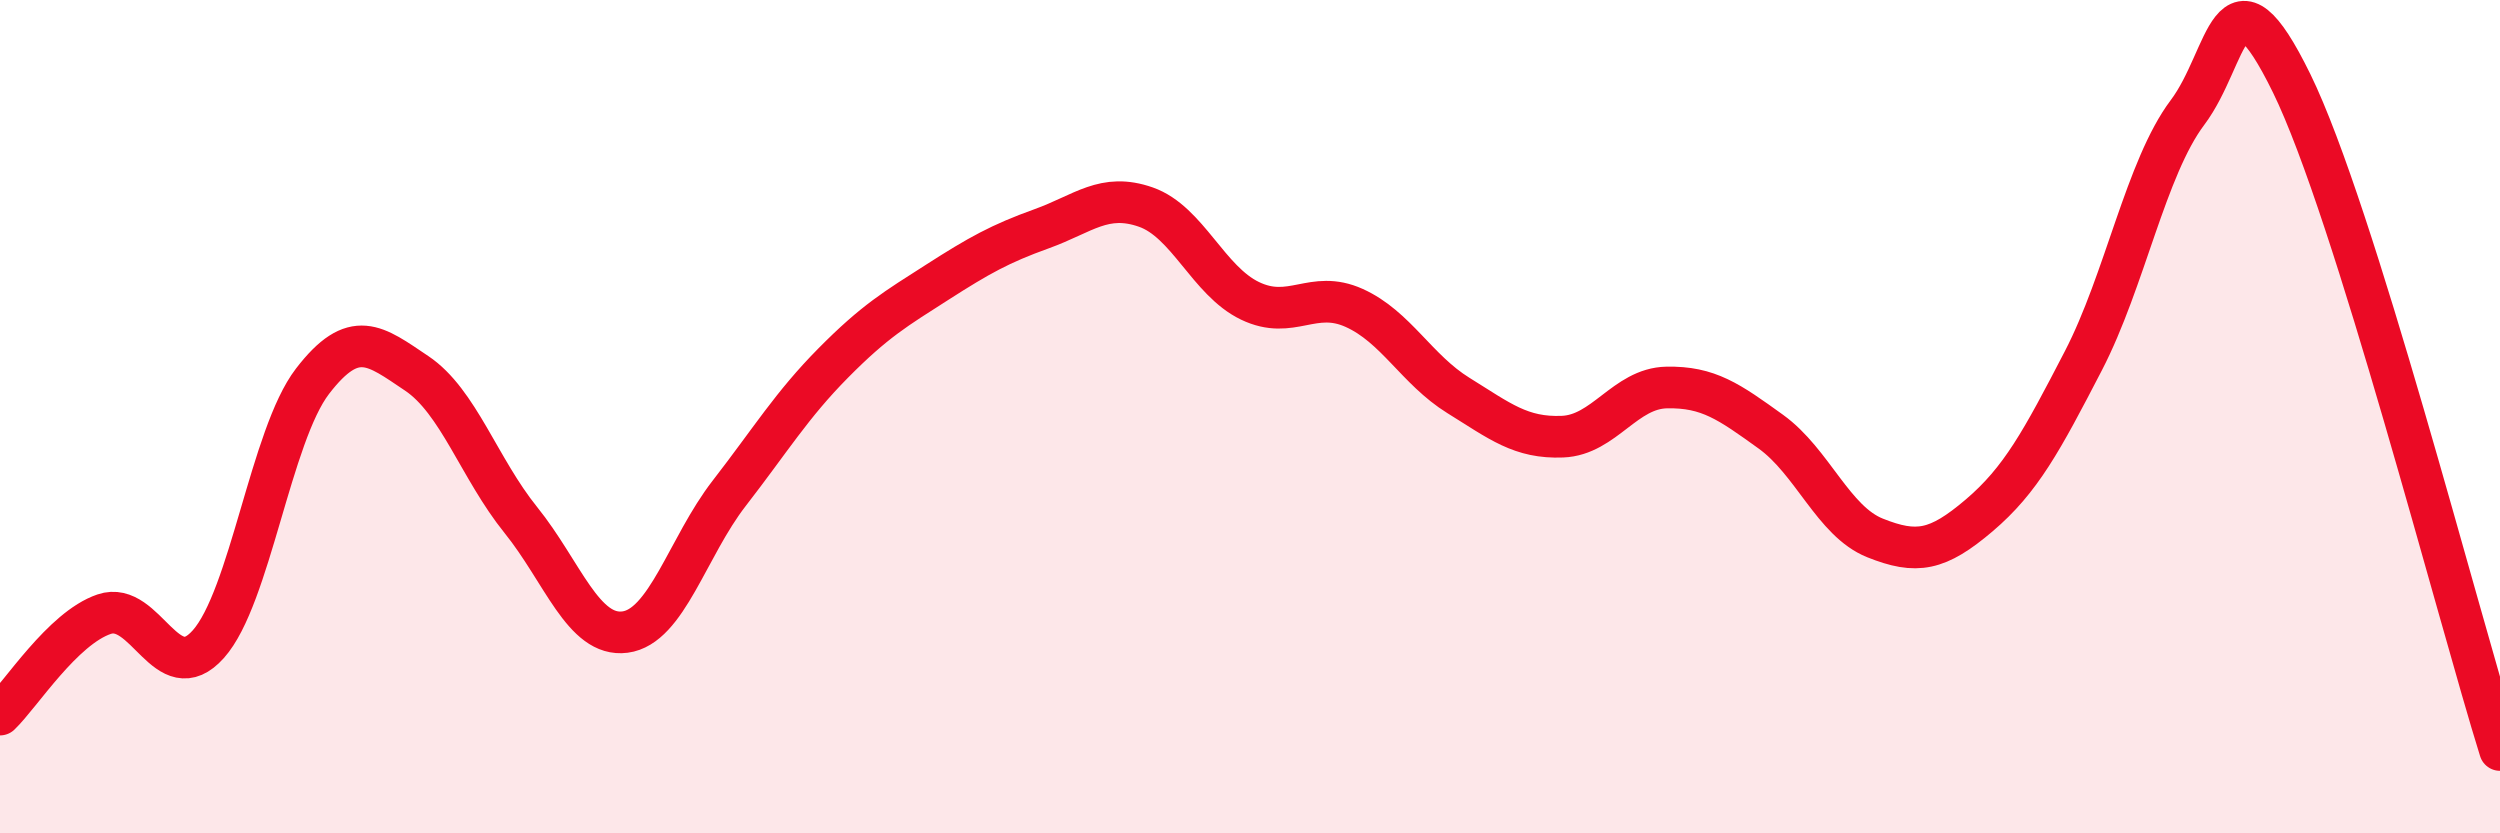 
    <svg width="60" height="20" viewBox="0 0 60 20" xmlns="http://www.w3.org/2000/svg">
      <path
        d="M 0,17.15 C 0.5,16.67 1.5,15.08 2.5,14.74 C 3.5,14.4 4,16.58 5,15.46 C 6,14.34 6.5,10.45 7.5,9.15 C 8.5,7.85 9,8.29 10,8.96 C 11,9.63 11.5,11.24 12.5,12.48 C 13.5,13.72 14,15.3 15,15.17 C 16,15.04 16.5,13.13 17.5,11.84 C 18.5,10.55 19,9.72 20,8.71 C 21,7.7 21.5,7.41 22.5,6.77 C 23.5,6.13 24,5.85 25,5.49 C 26,5.13 26.5,4.62 27.5,4.97 C 28.5,5.32 29,6.74 30,7.22 C 31,7.7 31.5,6.94 32.5,7.39 C 33.5,7.84 34,8.87 35,9.49 C 36,10.11 36.5,10.52 37.5,10.48 C 38.5,10.44 39,9.32 40,9.3 C 41,9.28 41.5,9.64 42.5,10.36 C 43.5,11.08 44,12.51 45,12.91 C 46,13.31 46.5,13.22 47.5,12.37 C 48.5,11.52 49,10.59 50,8.66 C 51,6.73 51.5,4.03 52.5,2.7 C 53.5,1.37 53.5,-1.06 55,2 C 56.5,5.06 59,14.8 60,18L60 20L0 20Z"
        fill="#EB0A25"
        opacity="0.1"
        stroke-linecap="round"
        stroke-linejoin="round"
      />
      <path
        d="M 0,17.15 C 0.5,16.67 1.5,15.08 2.5,14.74 C 3.5,14.4 4,16.58 5,15.46 C 6,14.34 6.5,10.45 7.5,9.15 C 8.5,7.85 9,8.29 10,8.96 C 11,9.63 11.5,11.24 12.5,12.48 C 13.5,13.72 14,15.3 15,15.17 C 16,15.04 16.5,13.13 17.5,11.84 C 18.5,10.55 19,9.72 20,8.71 C 21,7.7 21.5,7.41 22.5,6.77 C 23.5,6.13 24,5.85 25,5.49 C 26,5.13 26.5,4.62 27.5,4.97 C 28.5,5.32 29,6.74 30,7.22 C 31,7.7 31.5,6.94 32.5,7.39 C 33.5,7.84 34,8.87 35,9.49 C 36,10.11 36.5,10.52 37.5,10.48 C 38.5,10.44 39,9.32 40,9.3 C 41,9.28 41.5,9.64 42.5,10.36 C 43.5,11.08 44,12.51 45,12.91 C 46,13.31 46.5,13.22 47.5,12.37 C 48.5,11.52 49,10.59 50,8.66 C 51,6.73 51.5,4.03 52.5,2.7 C 53.5,1.37 53.5,-1.06 55,2 C 56.5,5.06 59,14.8 60,18"
        stroke="#EB0A25"
        stroke-width="1"
        fill="none"
        stroke-linecap="round"
        stroke-linejoin="round"
      />
    </svg>
  